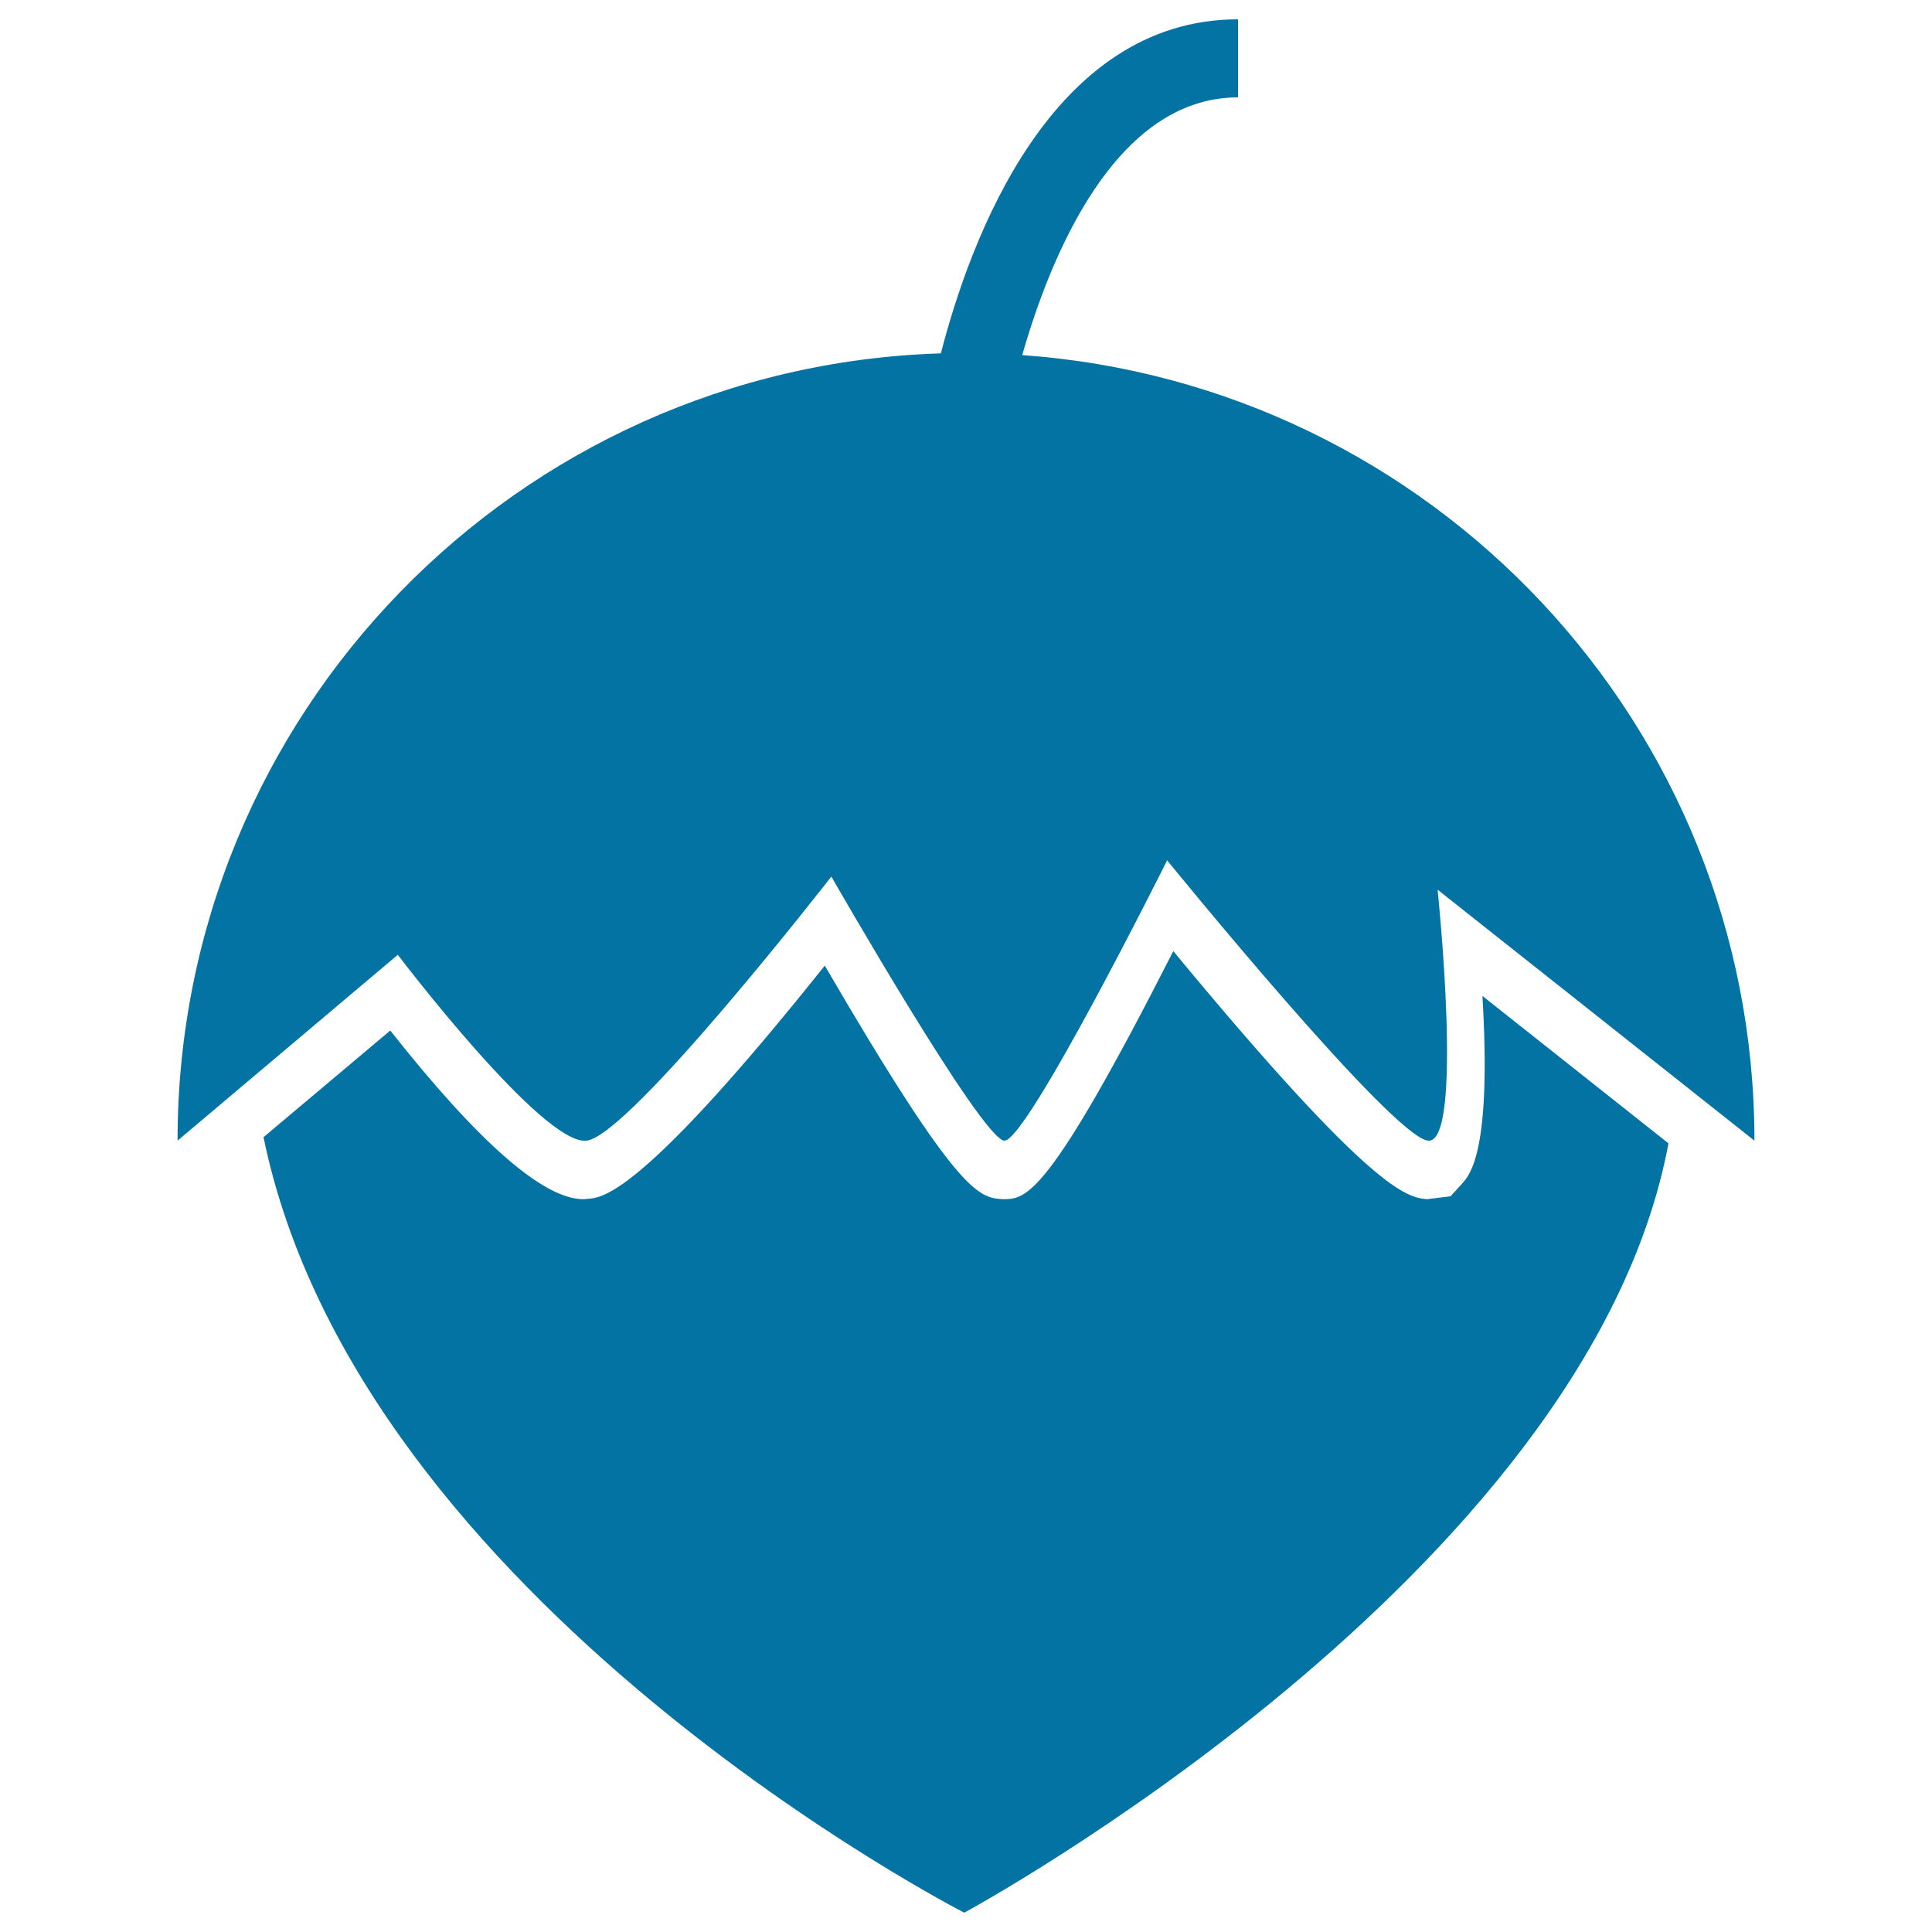 <svg xmlns="http://www.w3.org/2000/svg" viewBox="0 0 1000 1000" style="fill:#0273a2">
<title>Acorn oak tree SVG icon</title>
<g><g id="b90_food"><path d="M756.9,612.5l-6.1,6.7l-12.2,1.5c-10.2-1-27.6-2.9-131.3-128.4c-65.3,128.4-76.1,128.4-88.4,128.4c-12.2-0.9-22.5-1.5-92-120.9c-93.3,117-114.3,119.7-121.4,120.6l-3.6,0.3c-20.6,0-54.1-29.3-99.9-87.3l-65.6,55.2C186,829.8,499.1,990,499.1,990s322.7-174.4,364.5-398.2l-96.3-76.3C772.1,595.5,760.9,608,756.9,612.5z"/><path d="M303.7,590.4c22.6-2.9,126.6-136.7,126.6-136.7s77.8,135.9,89.5,136.7c11.6,0.8,84.3-145.1,84.3-145.1s116.2,143,135,145.1c18.8,2.2,5-129.9,5-129.9l164,129.9c0-215.6-167.2-391.6-379-406.6C543.6,133,577,50.4,640.8,50.4V10C543.7,10,502,124.6,487,182.9C267.8,189.7,91.9,369.3,91.9,590.4l114-96.2C205.9,494.2,281.1,593.3,303.7,590.4z"/></g></g>
</svg>